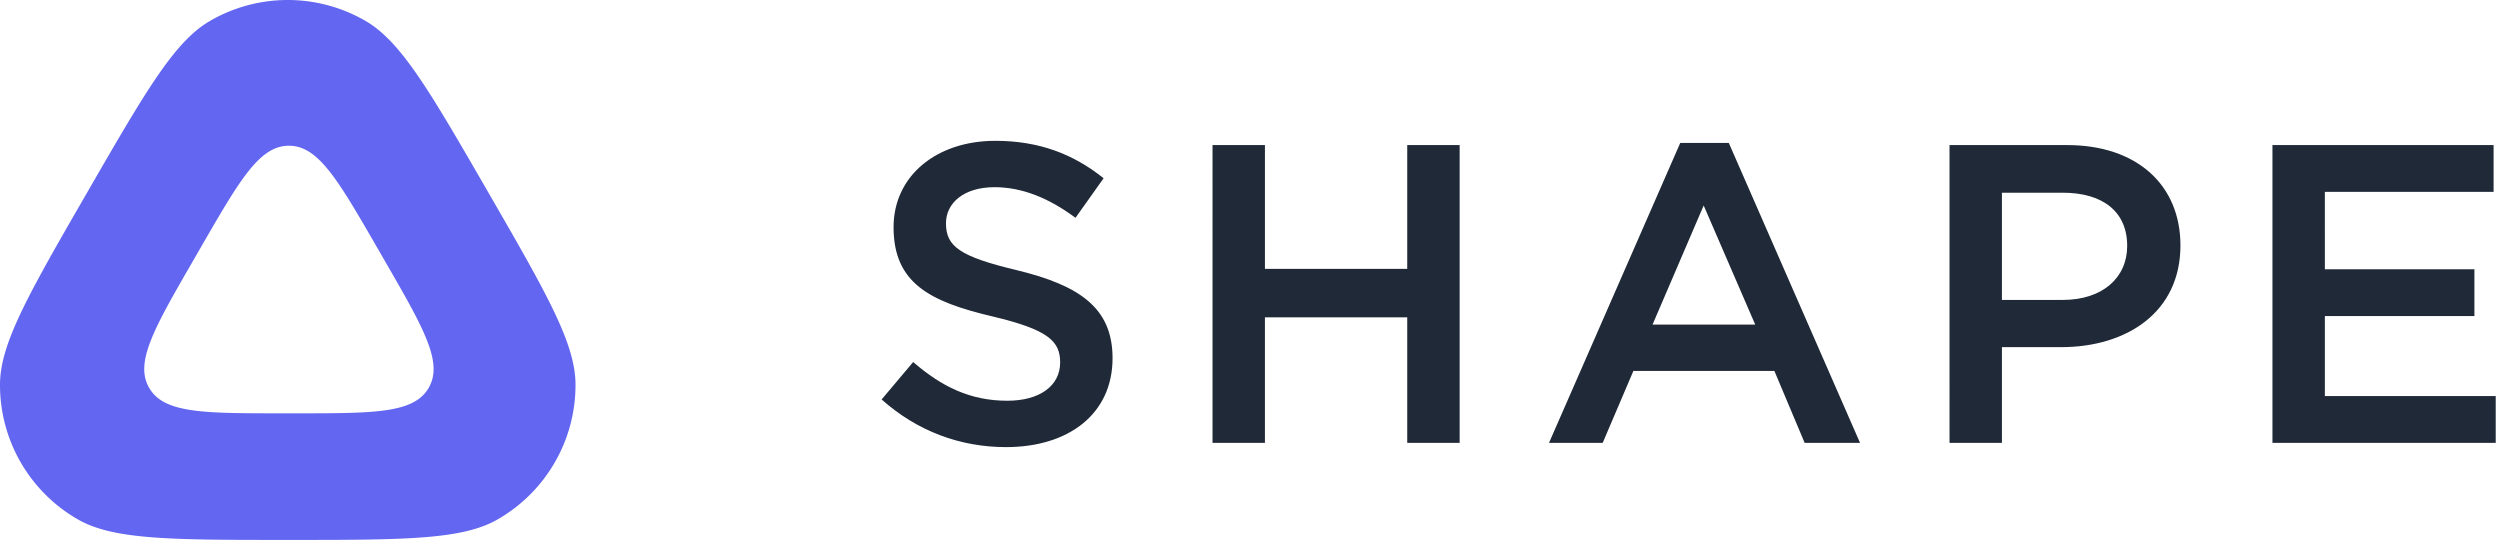<svg xmlns="http://www.w3.org/2000/svg" fill="none" viewBox="0 0 1225 265"><path fill="#6366F1" fill-rule="evenodd" d="M102.69 10.375C85.314 20.53 71.113 45.127 42.711 94.32 14.31 143.514.108 168.11.001 188.237a75.92 75.92 0 0 0 38.31 66.355c17.483 9.97 45.885 9.97 102.689 9.97 56.804 0 85.206 0 102.689-9.97a75.92 75.92 0 0 0 38.31-66.355c-.107-20.126-14.308-44.723-42.71-93.916-28.402-49.194-42.603-73.79-59.979-83.946a75.92 75.92 0 0 0-76.62 0Zm38.882 61.035c-14.419 0-24.031 16.649-43.256 49.947l-3.607 6.248c-19.225 33.298-28.837 49.947-21.628 62.434 7.21 12.487 26.434 12.487 64.884 12.487h7.214c38.449 0 57.674 0 64.883-12.487 7.21-12.487-2.403-29.136-21.627-62.434l-3.607-6.248C165.603 88.059 155.99 71.41 141.572 71.41Z" clip-rule="evenodd"/><path fill="#1F2937" d="M492.96 219.085c30.689 0 52.192-16.26 52.192-43.567 0-24.597-16.075-35.645-46.973-43.149-27.975-6.67-34.655-11.673-34.655-22.93 0-10.005 8.768-17.718 23.799-17.718 13.361 0 26.514 5.211 39.666 15.009l13.779-19.386C525.945 75.462 509.035 69 487.741 69c-29.019 0-49.896 17.301-49.896 42.315 0 27.308 17.537 36.479 48.643 43.775 27.14 6.462 32.986 12.09 32.986 22.513 0 11.465-10.021 18.76-25.888 18.76-18.162 0-32.15-6.878-46.137-18.969L432 195.738c17.536 15.634 38.622 23.347 60.96 23.347ZM594.139 217h25.678v-61.493h69.729V217h25.678V71.084h-25.678v60.66h-69.729v-60.66h-25.678V217ZM759.016 217h26.305l15.031-35.228h69.102L884.277 217h27.139l-64.3-146.958h-23.799L759.016 217Zm50.731-57.949 25.052-58.366 25.261 58.366h-50.313ZM955.266 217h25.678v-46.901h29.016c32.15 0 58.46-17.093 58.46-49.82 0-29.809-21.51-49.194-55.53-49.194h-57.624V217Zm25.678-70.039v-52.53h29.856c19.2 0 31.52 8.963 31.52 26.056 0 15.634-12.11 26.474-31.52 26.474h-29.856ZM1113.5 217h109.4v-22.93h-83.72v-39.188h73.28v-22.93h-73.28V94.014h82.68v-22.93H1113.5V217Z"/></svg>